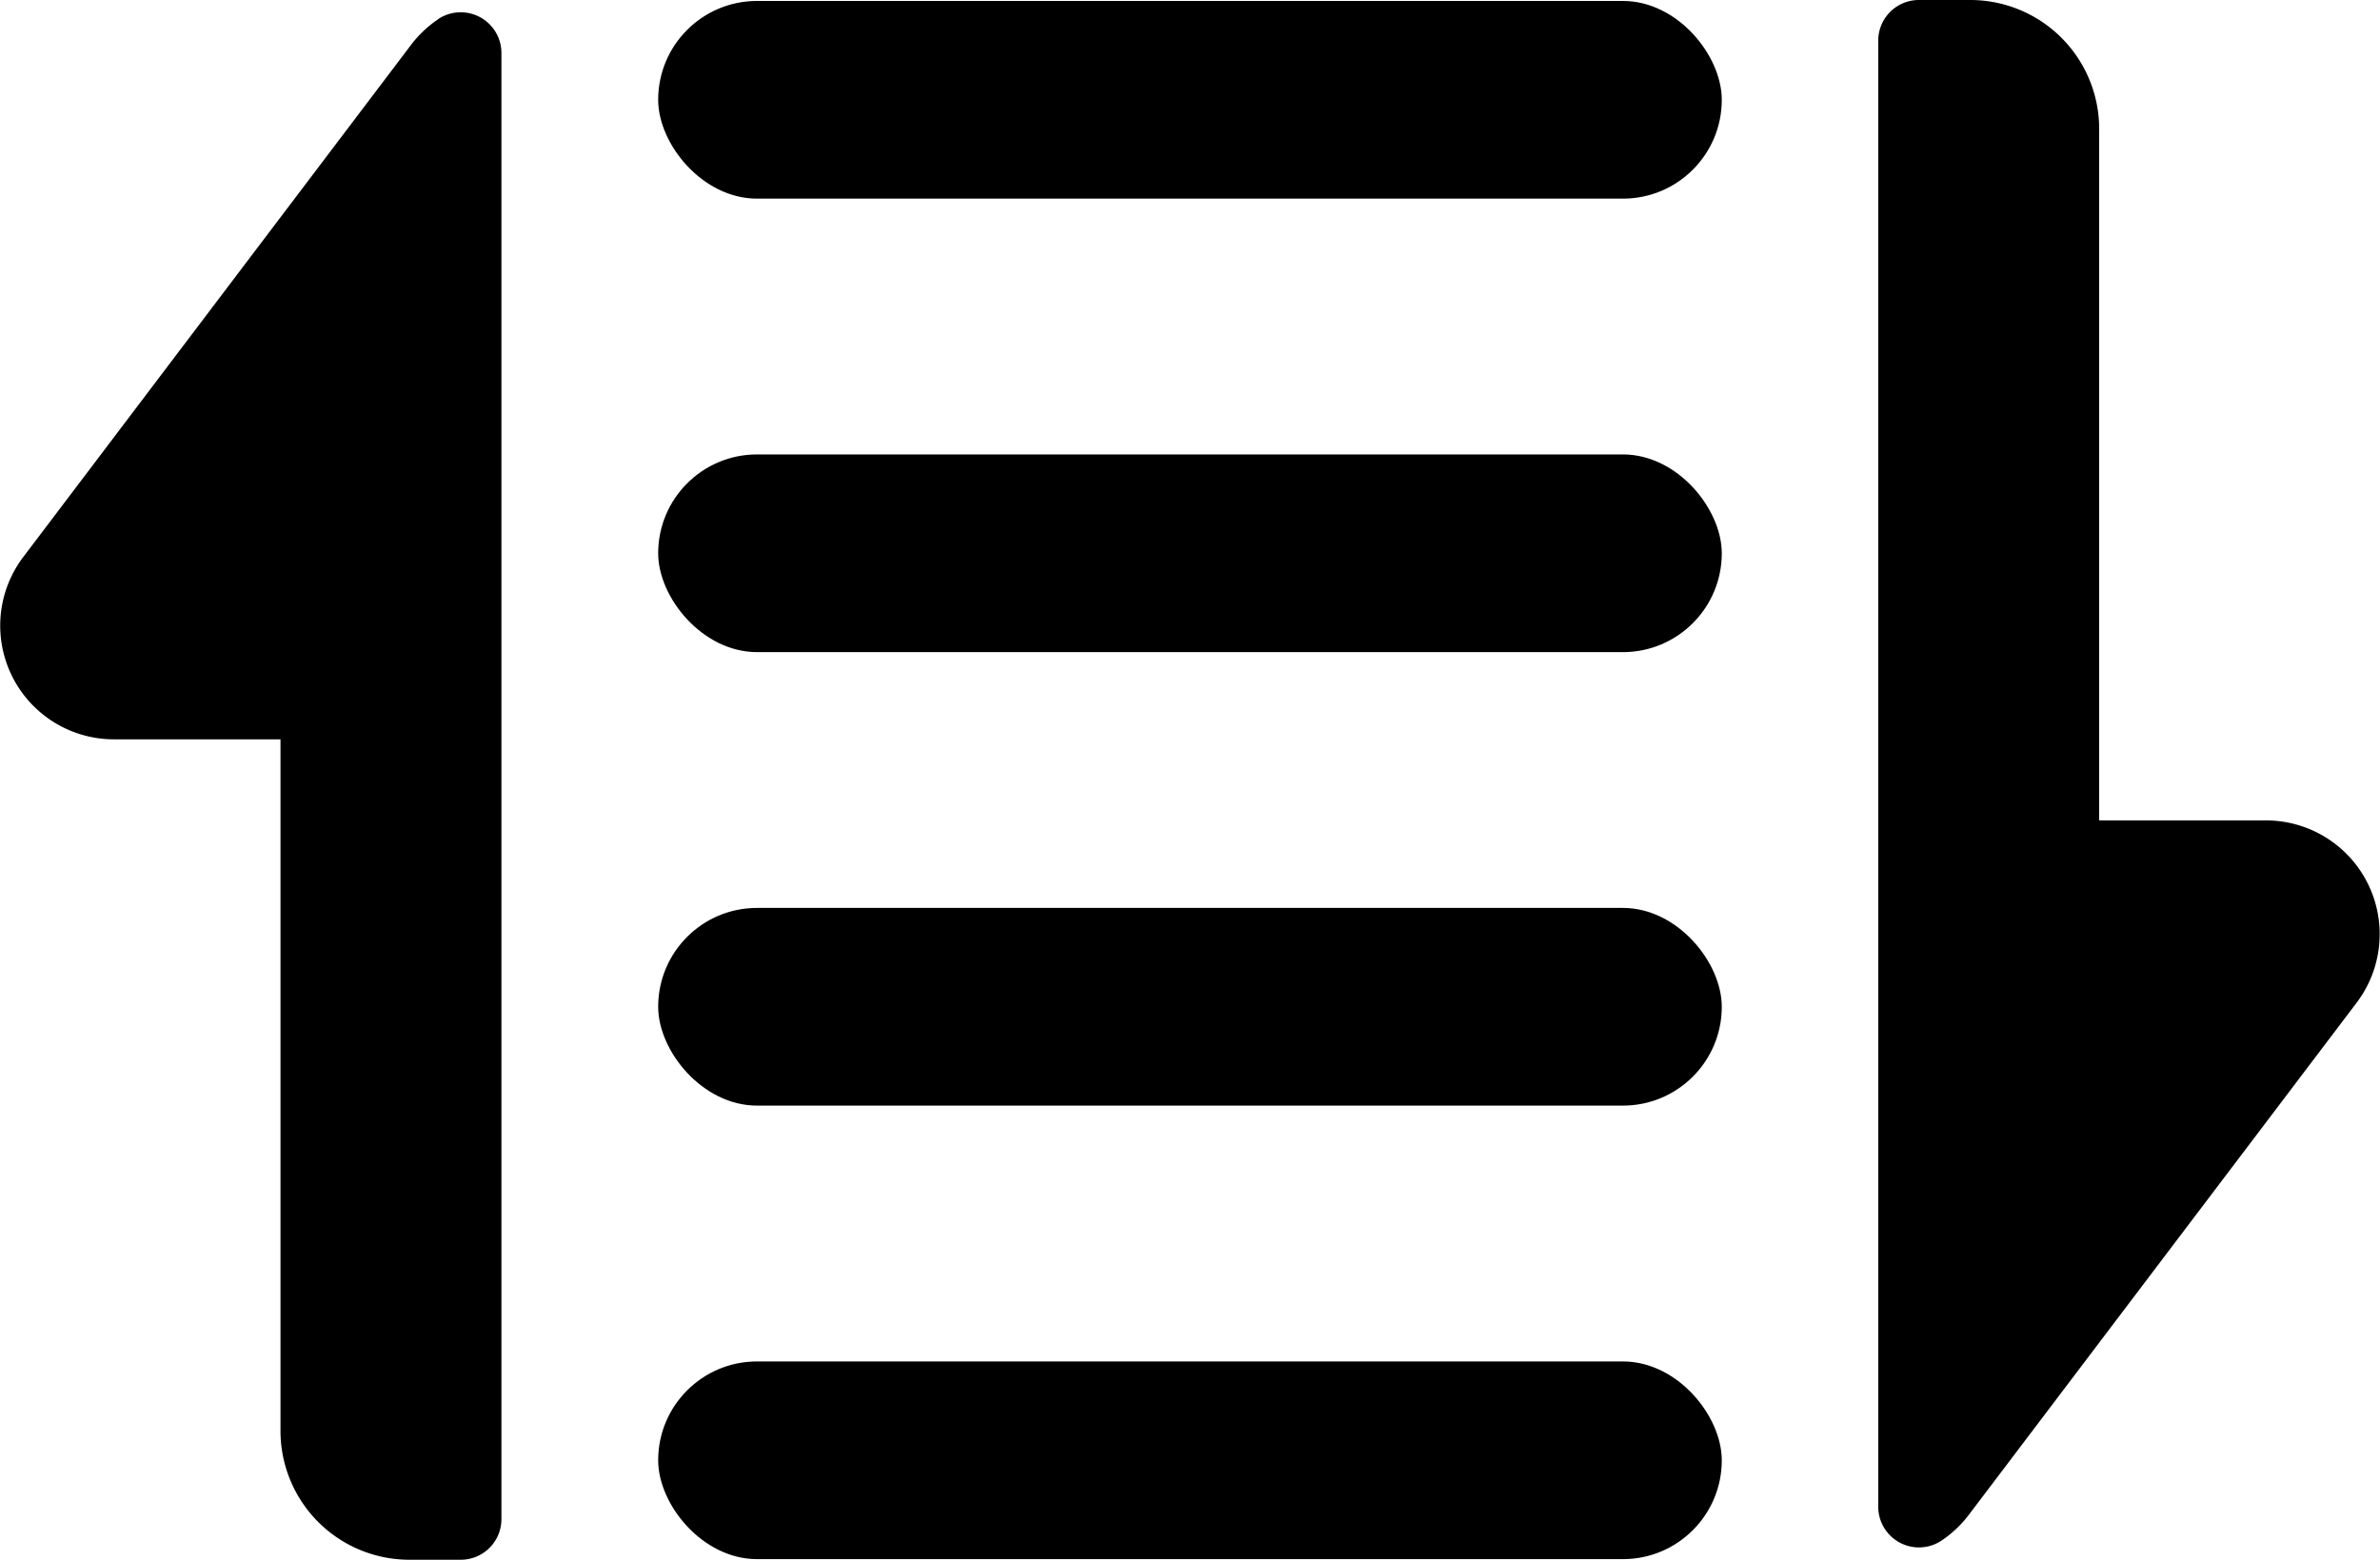 <svg id="Layer_1" xmlns="http://www.w3.org/2000/svg" width="62.782" height="41.152" viewBox="0 0 62.782 41.152">
  <g id="Group_83" data-name="Group 83" transform="translate(0)">
    <path id="Path_77" data-name="Path 77" d="M11.558,2.288a3.011,3.011,0,0,0-.718.681L.615,16.476a3,3,0,0,0,2.392,4.811H7.4V39.533a3.4,3.4,0,0,0,3.4,3.4h1.356a1.072,1.072,0,0,0,1.072-1.072V3.178a1.074,1.074,0,0,0-1.675-.89Z" transform="translate(-0.001 -1.78)"/>
    <path id="Path_78" data-name="Path 78" d="M333.234,21.645h-4.4V3.4a3.4,3.4,0,0,0-3.4-3.4h-1.356a1.072,1.072,0,0,0-1.072,1.072V39.754a1.074,1.074,0,0,0,1.675.89,3.011,3.011,0,0,0,.718-.681l10.226-13.506a3,3,0,0,0-2.392-4.811Z" transform="translate(-273.46)"/>
    <rect id="Rectangle_133" data-name="Rectangle 133" width="28.057" height="5.216" rx="2.608" transform="translate(17.362 0.025)"/>
    <rect id="Rectangle_134" data-name="Rectangle 134" width="28.057" height="5.216" rx="2.608" transform="translate(17.362 11.99)"/>
    <rect id="Rectangle_135" data-name="Rectangle 135" width="28.057" height="5.216" rx="2.608" transform="translate(17.362 35.921)"/>
    <rect id="Rectangle_136" data-name="Rectangle 136" width="28.057" height="5.216" rx="2.608" transform="translate(17.362 23.955)"/>
  </g>
</svg>
